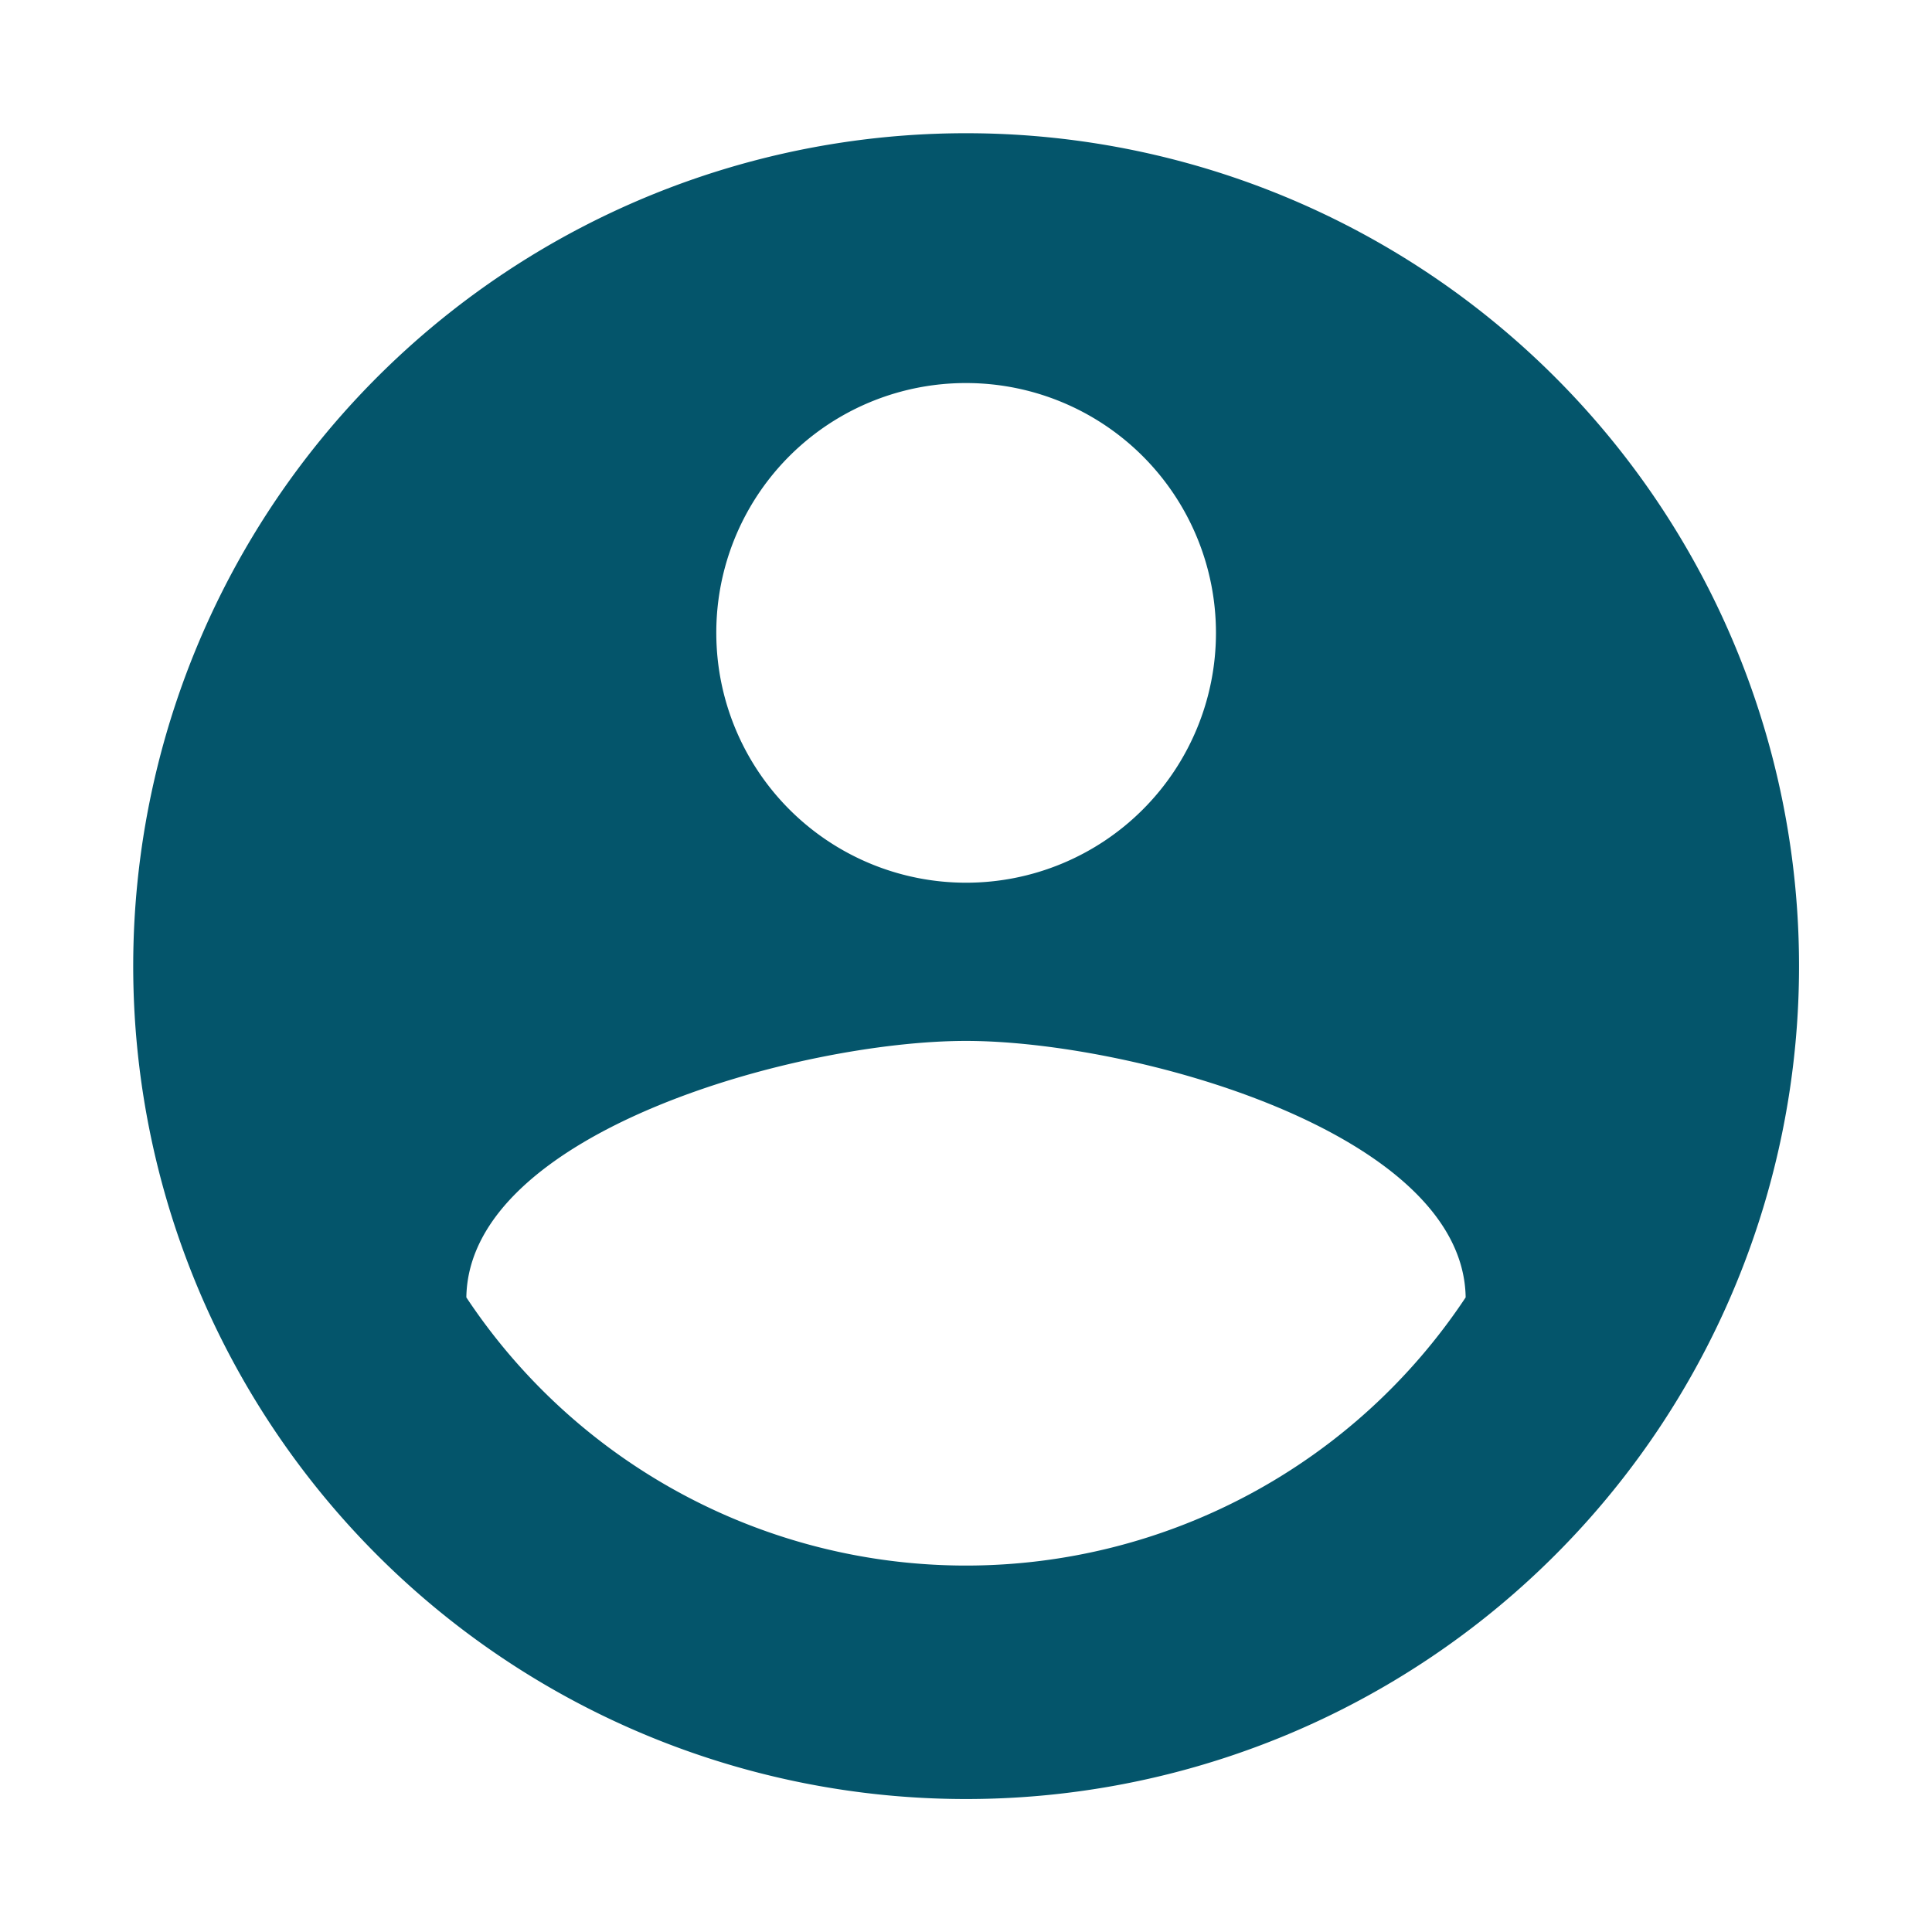 <svg xmlns="http://www.w3.org/2000/svg" id="round-account_circle-24px" width="45" height="45" viewBox="0 0 45 45">
    <defs>
        <style>
            .cls-1{fill:none}.cls-2{fill:#04556b}
        </style>
    </defs>
    <path id="Path_1026" d="M0 0h45v45H0z" class="cls-1" data-name="Path 1026"/>
    <path id="Path_1027" d="M21.4 2a19.4 19.4 0 1 0 19.4 19.4A19.4 19.4 0 0 0 21.4 2zm0 5.819a5.819 5.819 0 1 1-5.819 5.819A5.811 5.811 0 0 1 21.4 7.819zm0 27.543a13.967 13.967 0 0 1-11.641-6.246c.058-3.86 7.759-5.974 11.638-5.974 3.86 0 11.58 2.114 11.638 5.974A13.967 13.967 0 0 1 21.4 35.362z" class="cls-2" data-name="Path 1027" transform="translate(1.103 1.103)"/>
</svg>
